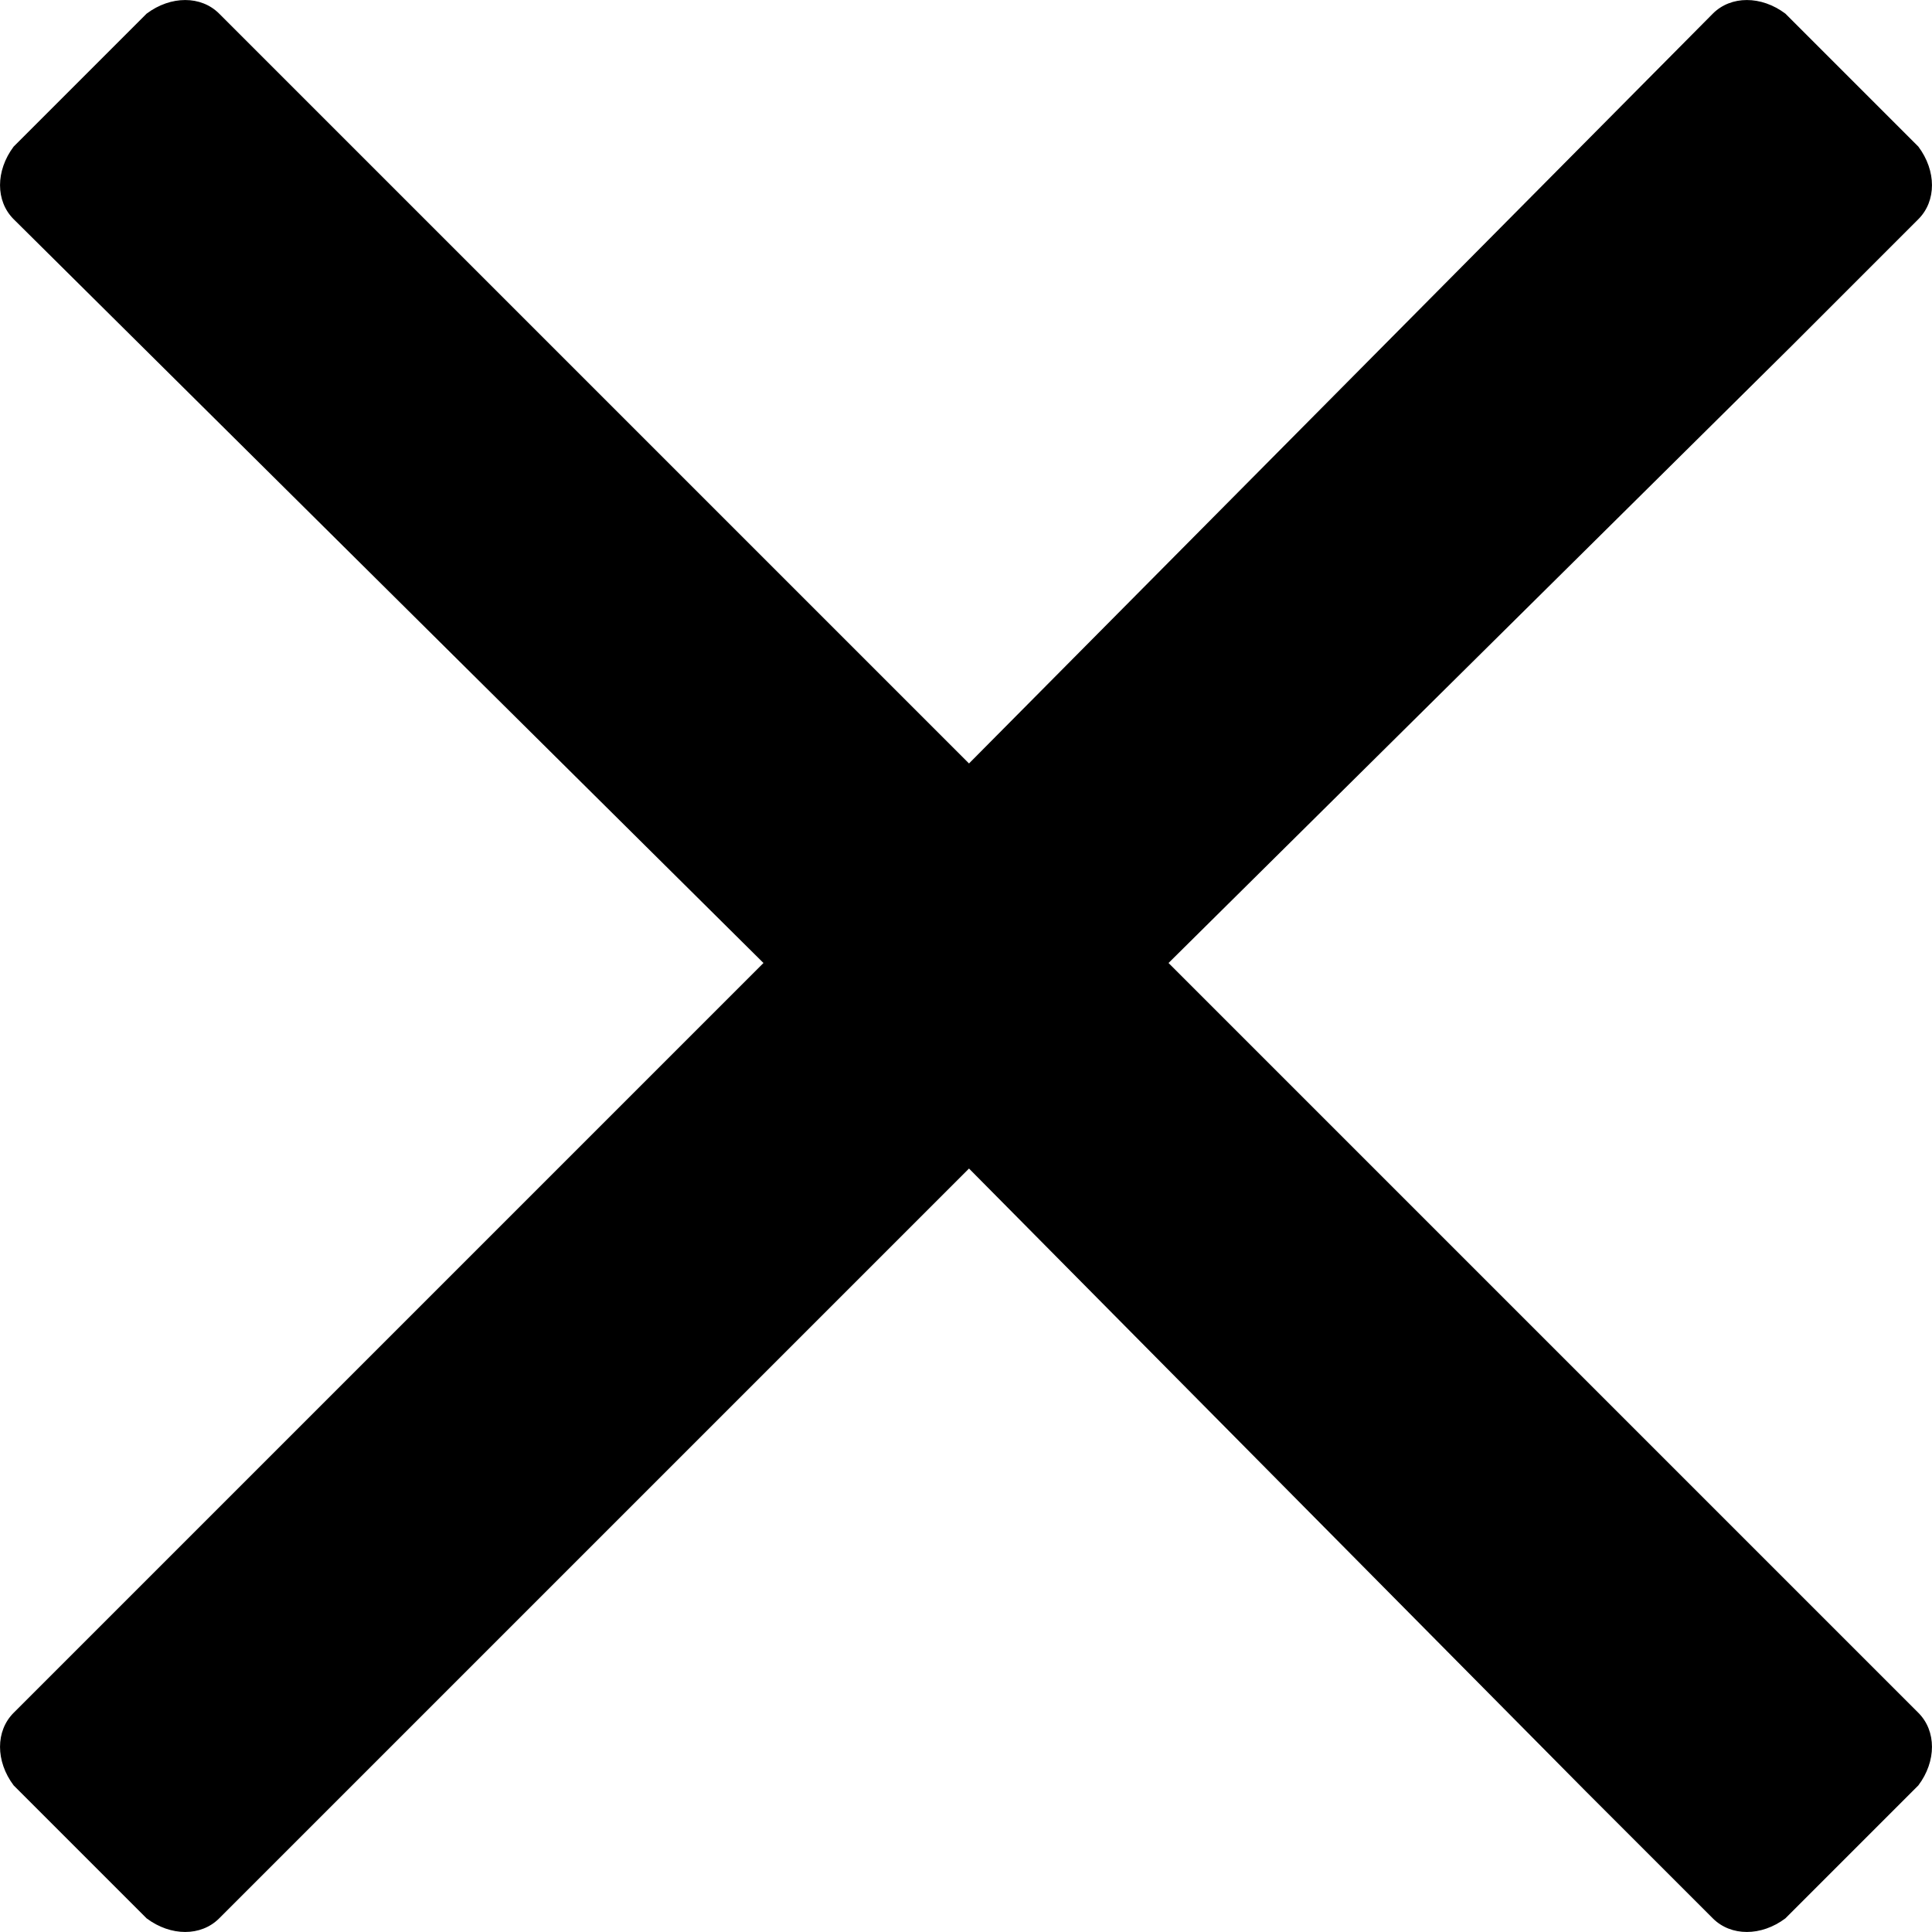 <svg width="18" height="18" viewBox="0 0 18 18" fill="none" xmlns="http://www.w3.org/2000/svg">
<path d="M10.887 8.972L17.873 15.958C18.042 16.127 18.042 16.409 17.873 16.634L16.634 17.873C16.409 18.042 16.127 18.042 15.958 17.873L14.775 16.69L9.028 10.887L2.042 17.873C1.873 18.042 1.592 18.042 1.366 17.873L0.127 16.634C-0.042 16.409 -0.042 16.127 0.127 15.958L7.113 8.972L0.127 2.042C-0.042 1.873 -0.042 1.592 0.127 1.366L1.366 0.127C1.592 -0.042 1.873 -0.042 2.042 0.127L9.028 7.113L15.958 0.127C16.127 -0.042 16.409 -0.042 16.634 0.127L17.873 1.366C18.042 1.592 18.042 1.873 17.873 2.042L16.69 3.225L10.887 8.972Z" fill="black"/>
</svg>
